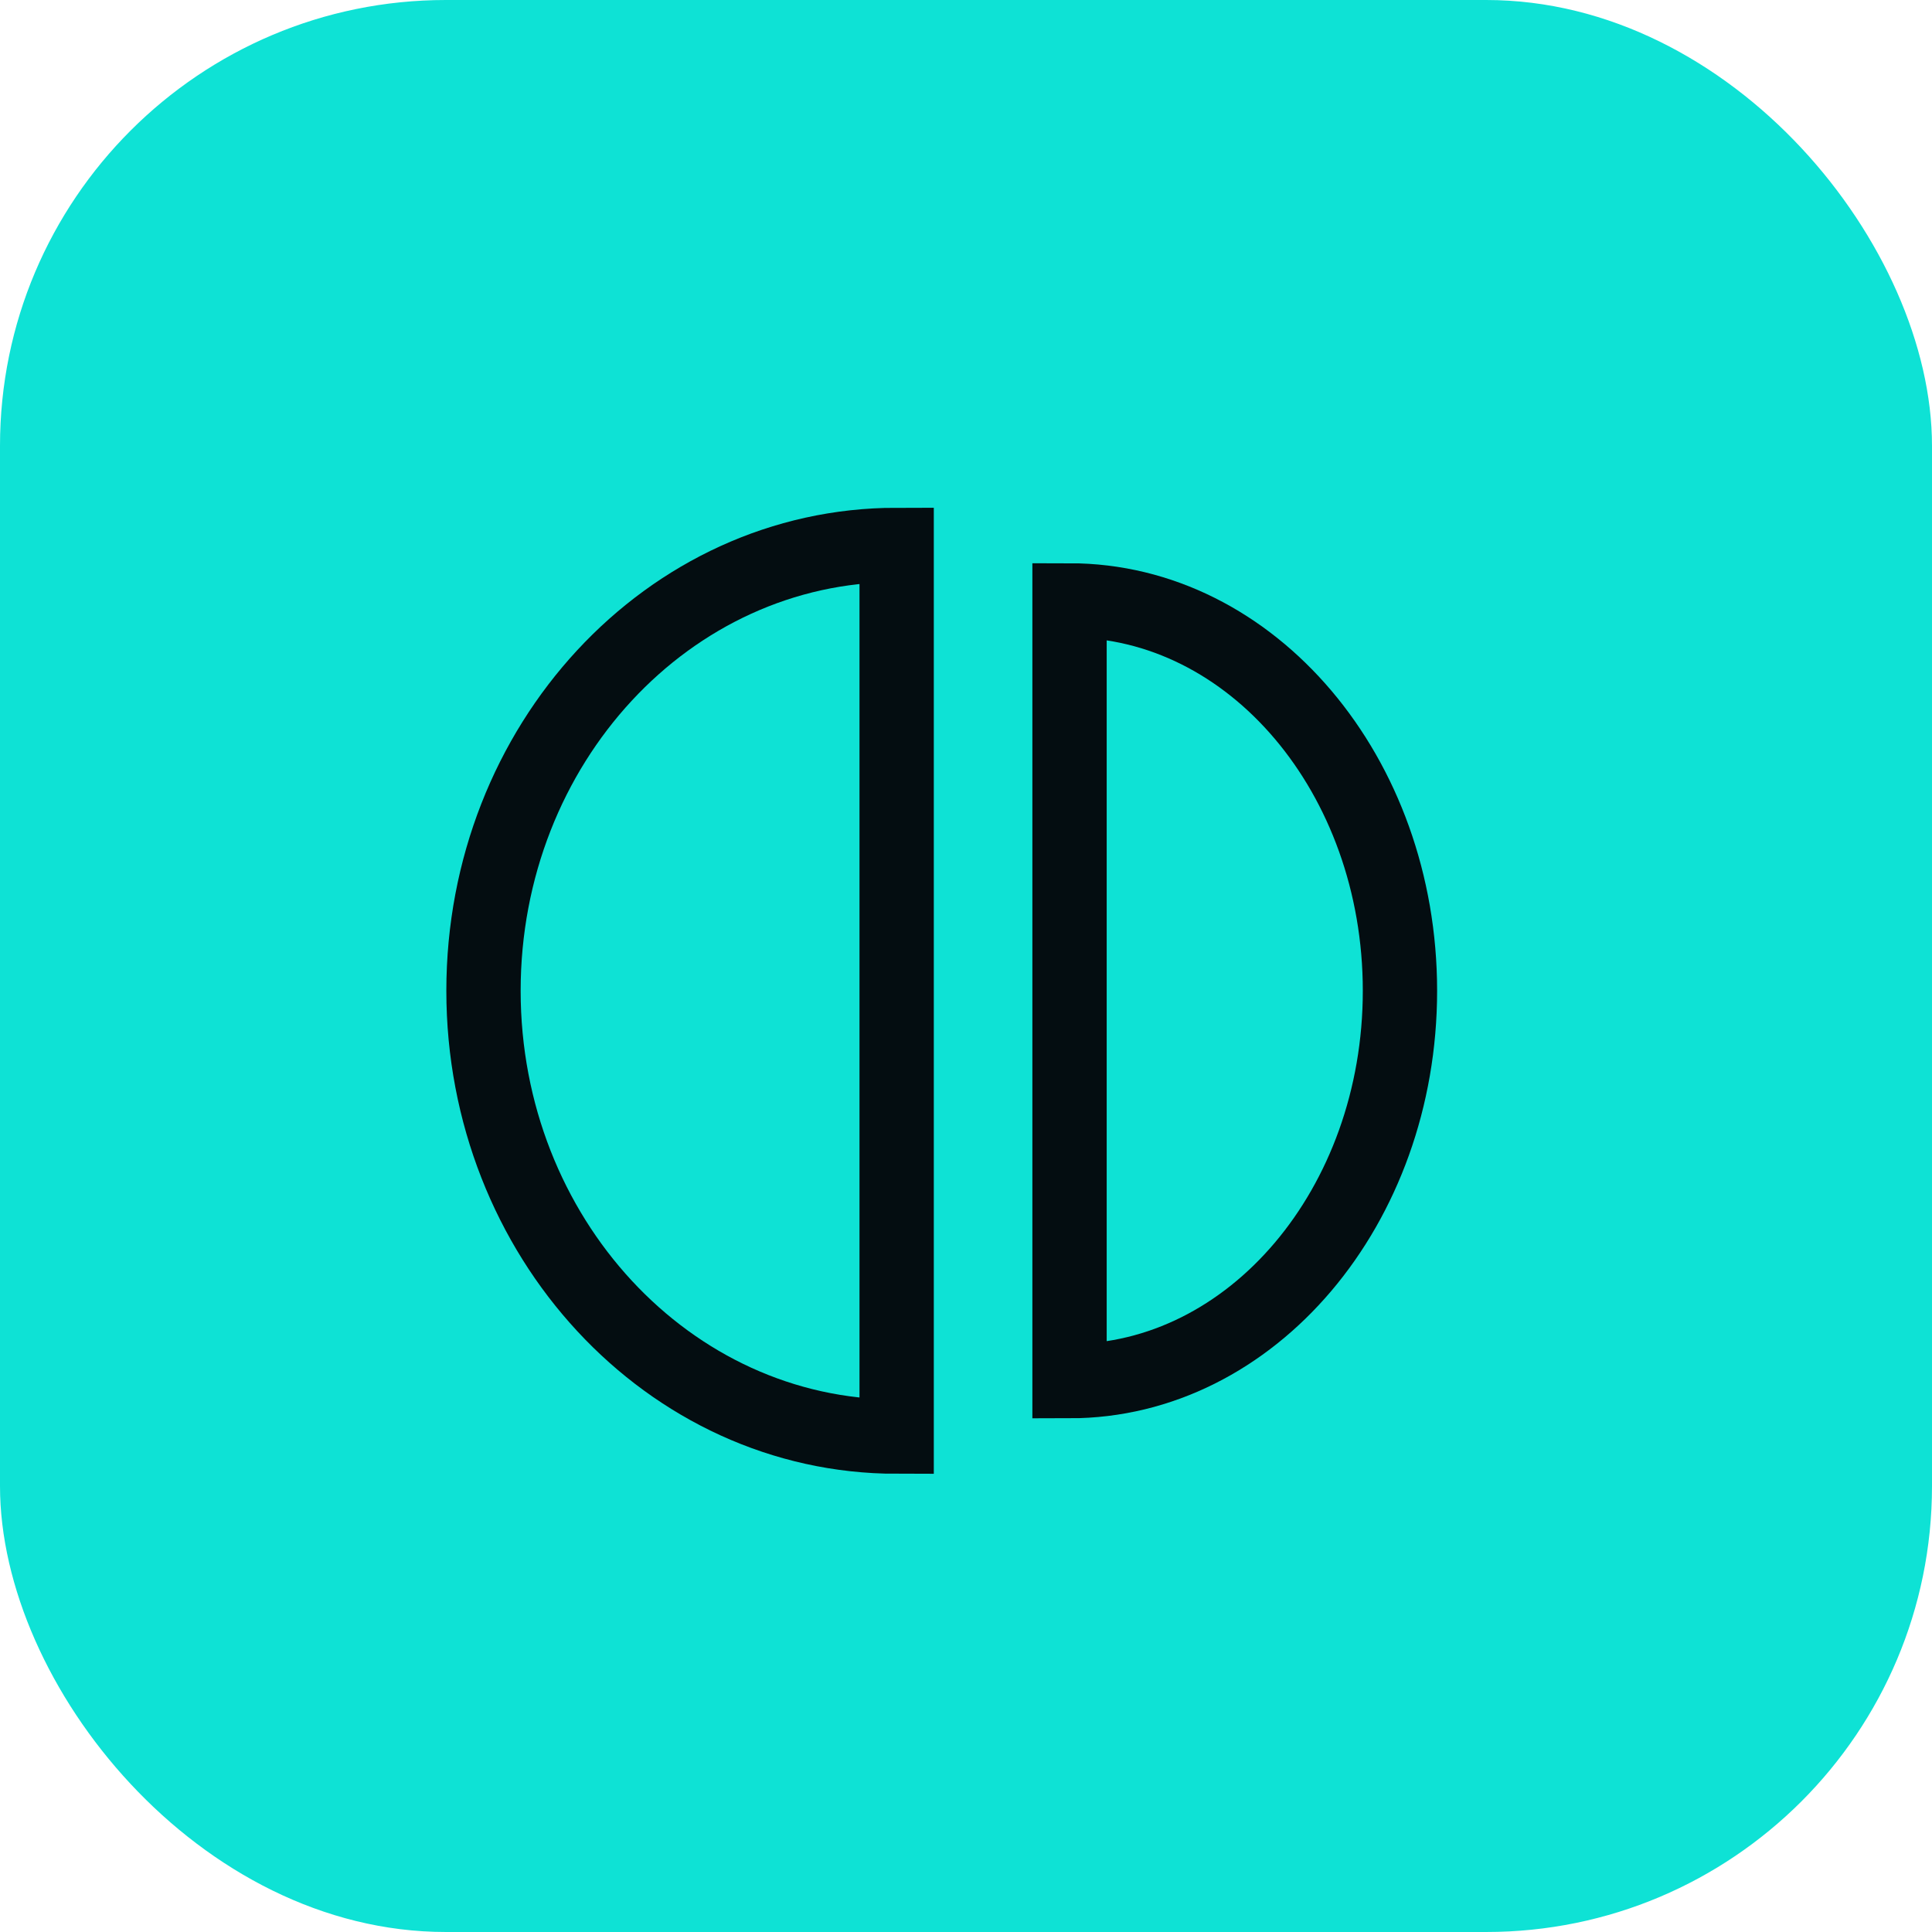 <svg width="39" height="39" viewBox="0 0 39 39" fill="none" xmlns="http://www.w3.org/2000/svg">
<rect width="39" height="39" rx="9" fill="#0EE2D5"/>
<path d="M18.1 11V29C13.5 29 9.76 24.97 9.76 20C9.76 15.03 13.49 11 18.1 11Z" stroke="#040D11" stroke-opacity="1" stroke-width="1.5" stroke-linecap="round"/>
<path d="M28.26 20C28.26 24.35 25.27 27.88 21.59 27.88V12.12C25.27 12.12 28.26 15.65 28.26 20Z" stroke="#040D11" stroke-opacity="1" stroke-width="1.5" stroke-linecap="round"/>
</svg>
